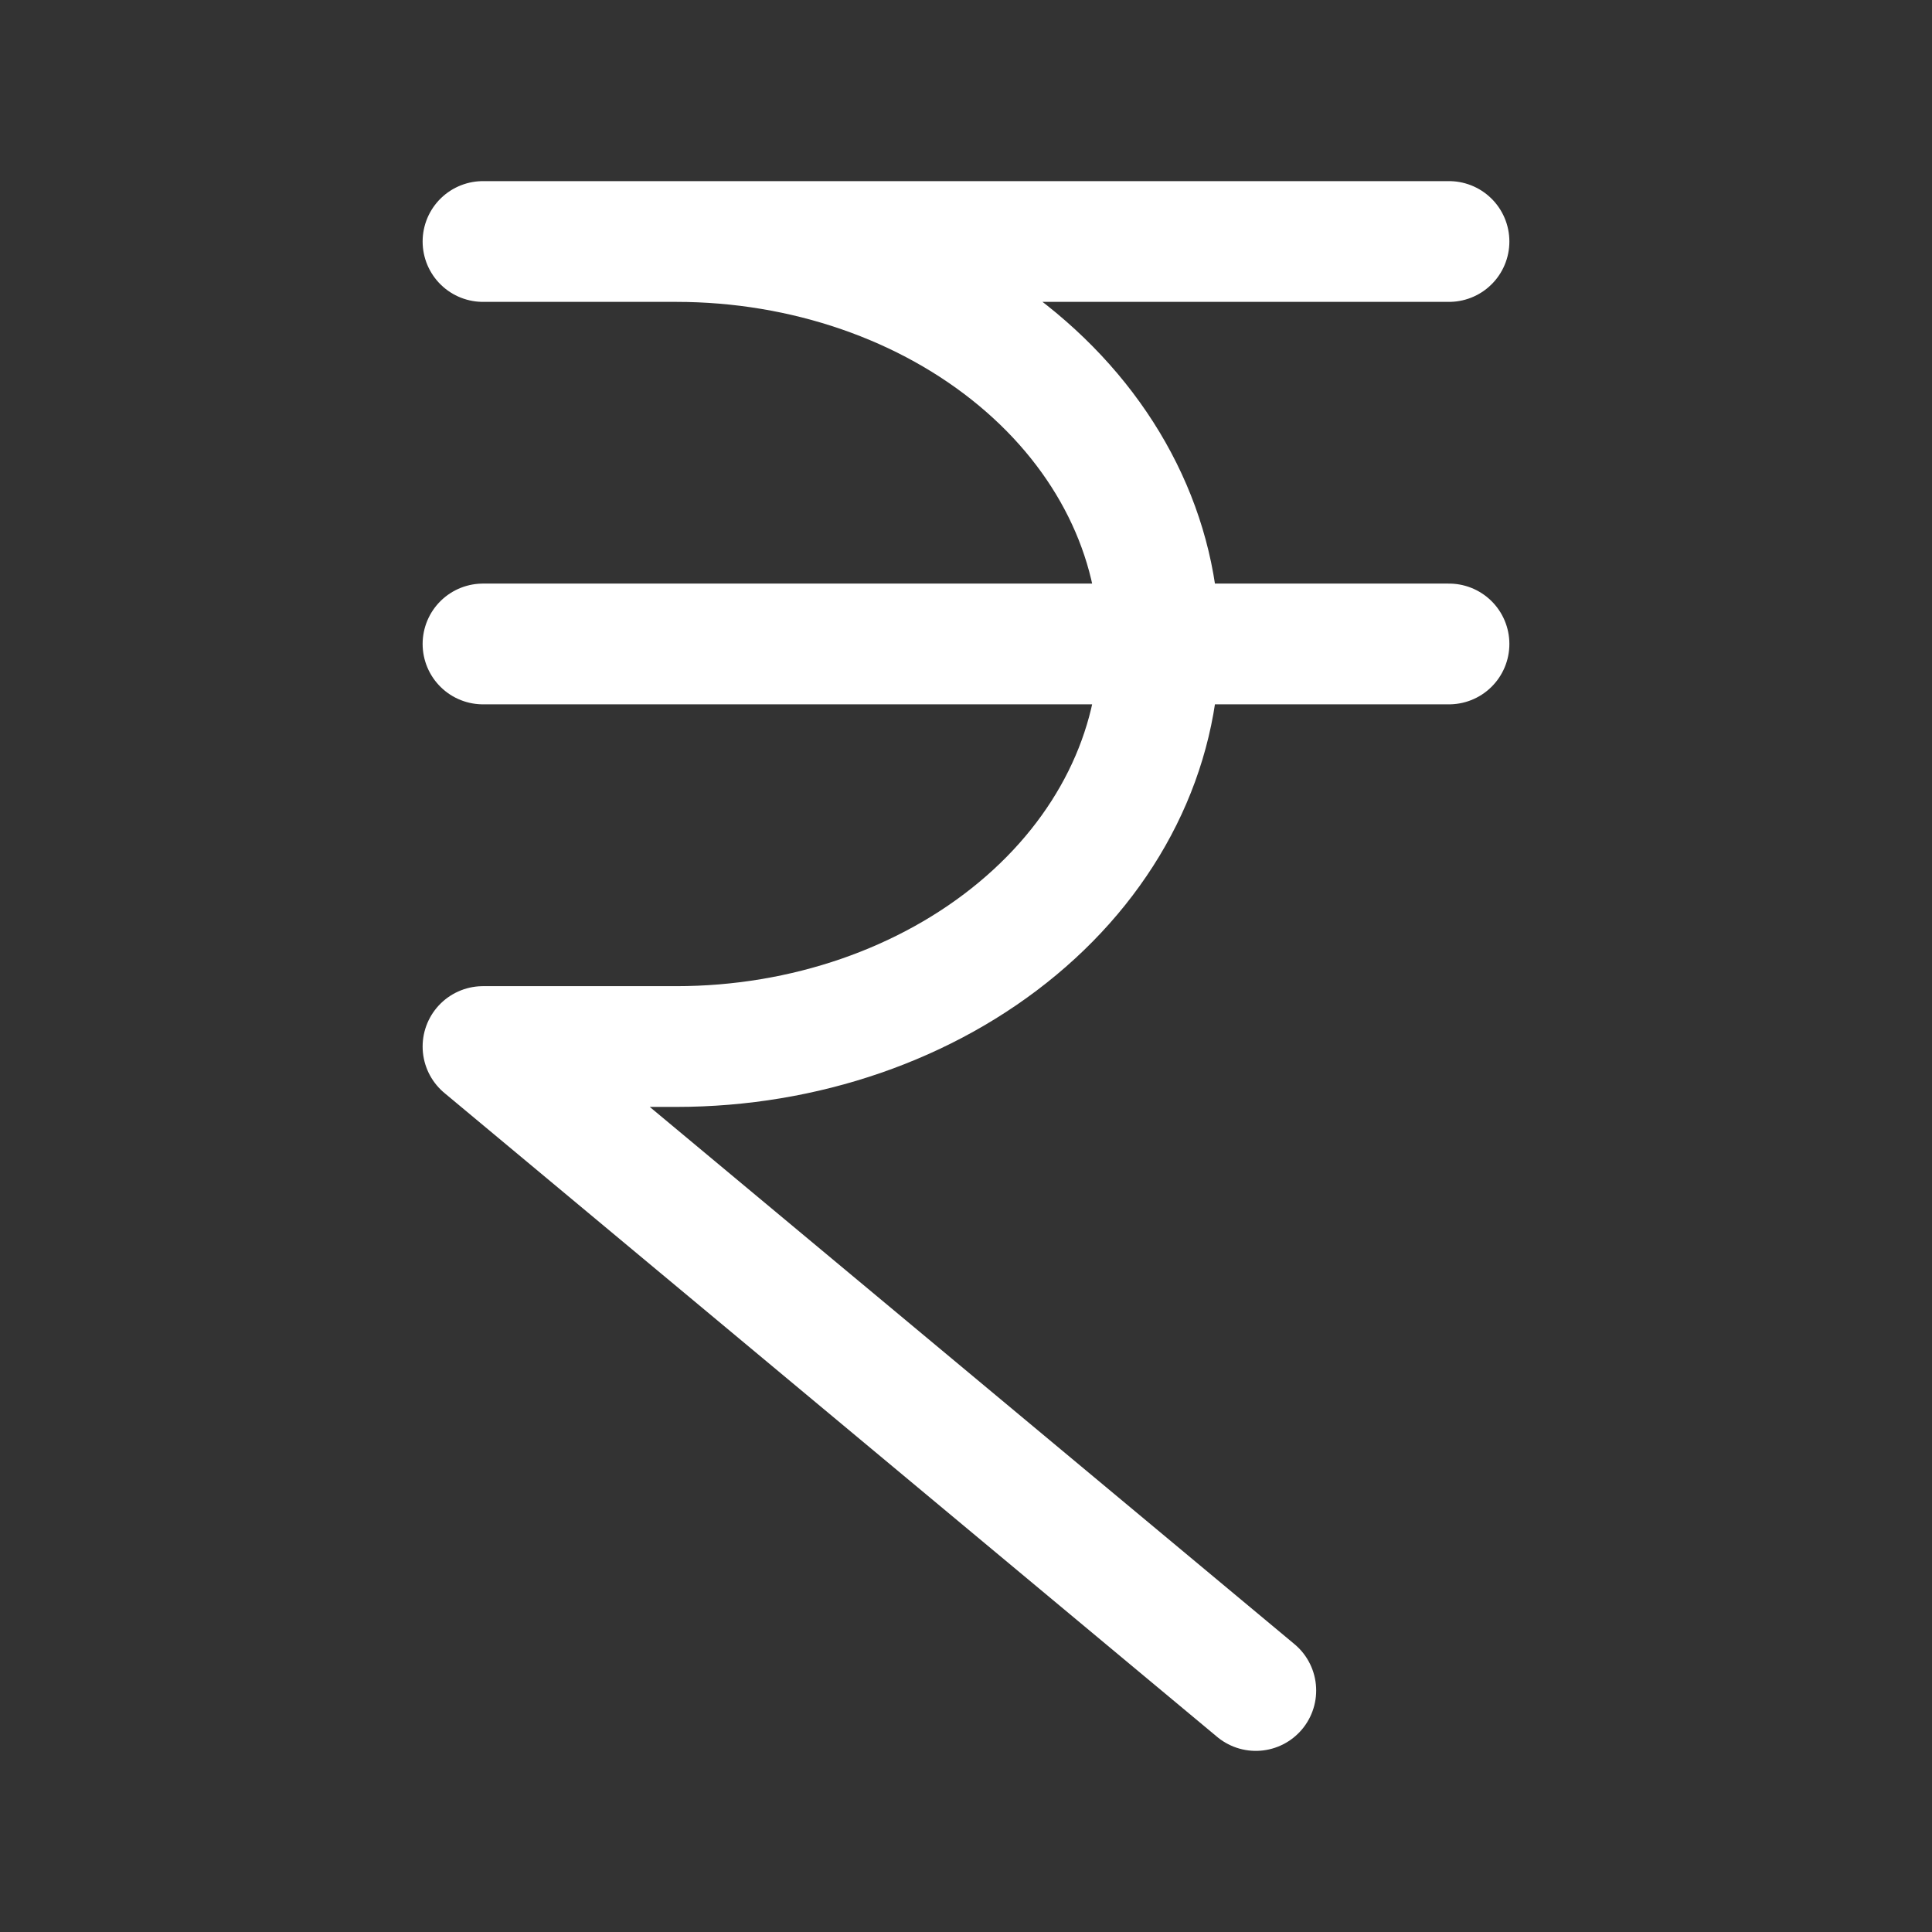 <svg width="16" height="16" viewBox="0 0 16 16" fill="none" xmlns="http://www.w3.org/2000/svg">
<rect x="0" y="0" width="16" height="16" fill="#333333" stroke="none"/>
<path d="M12 2H4H5.6C6.661 2 7.678 2.351 8.428 2.976C9.179 3.601 9.6 4.449 9.6 5.333C9.6 6.217 9.179 7.065 8.428 7.69C7.678 8.315 6.661 8.667 5.6 8.667H4L10.4 14M12 5.333H4" stroke="white" stroke-linecap="round" stroke-linejoin="round"/>
</svg>
